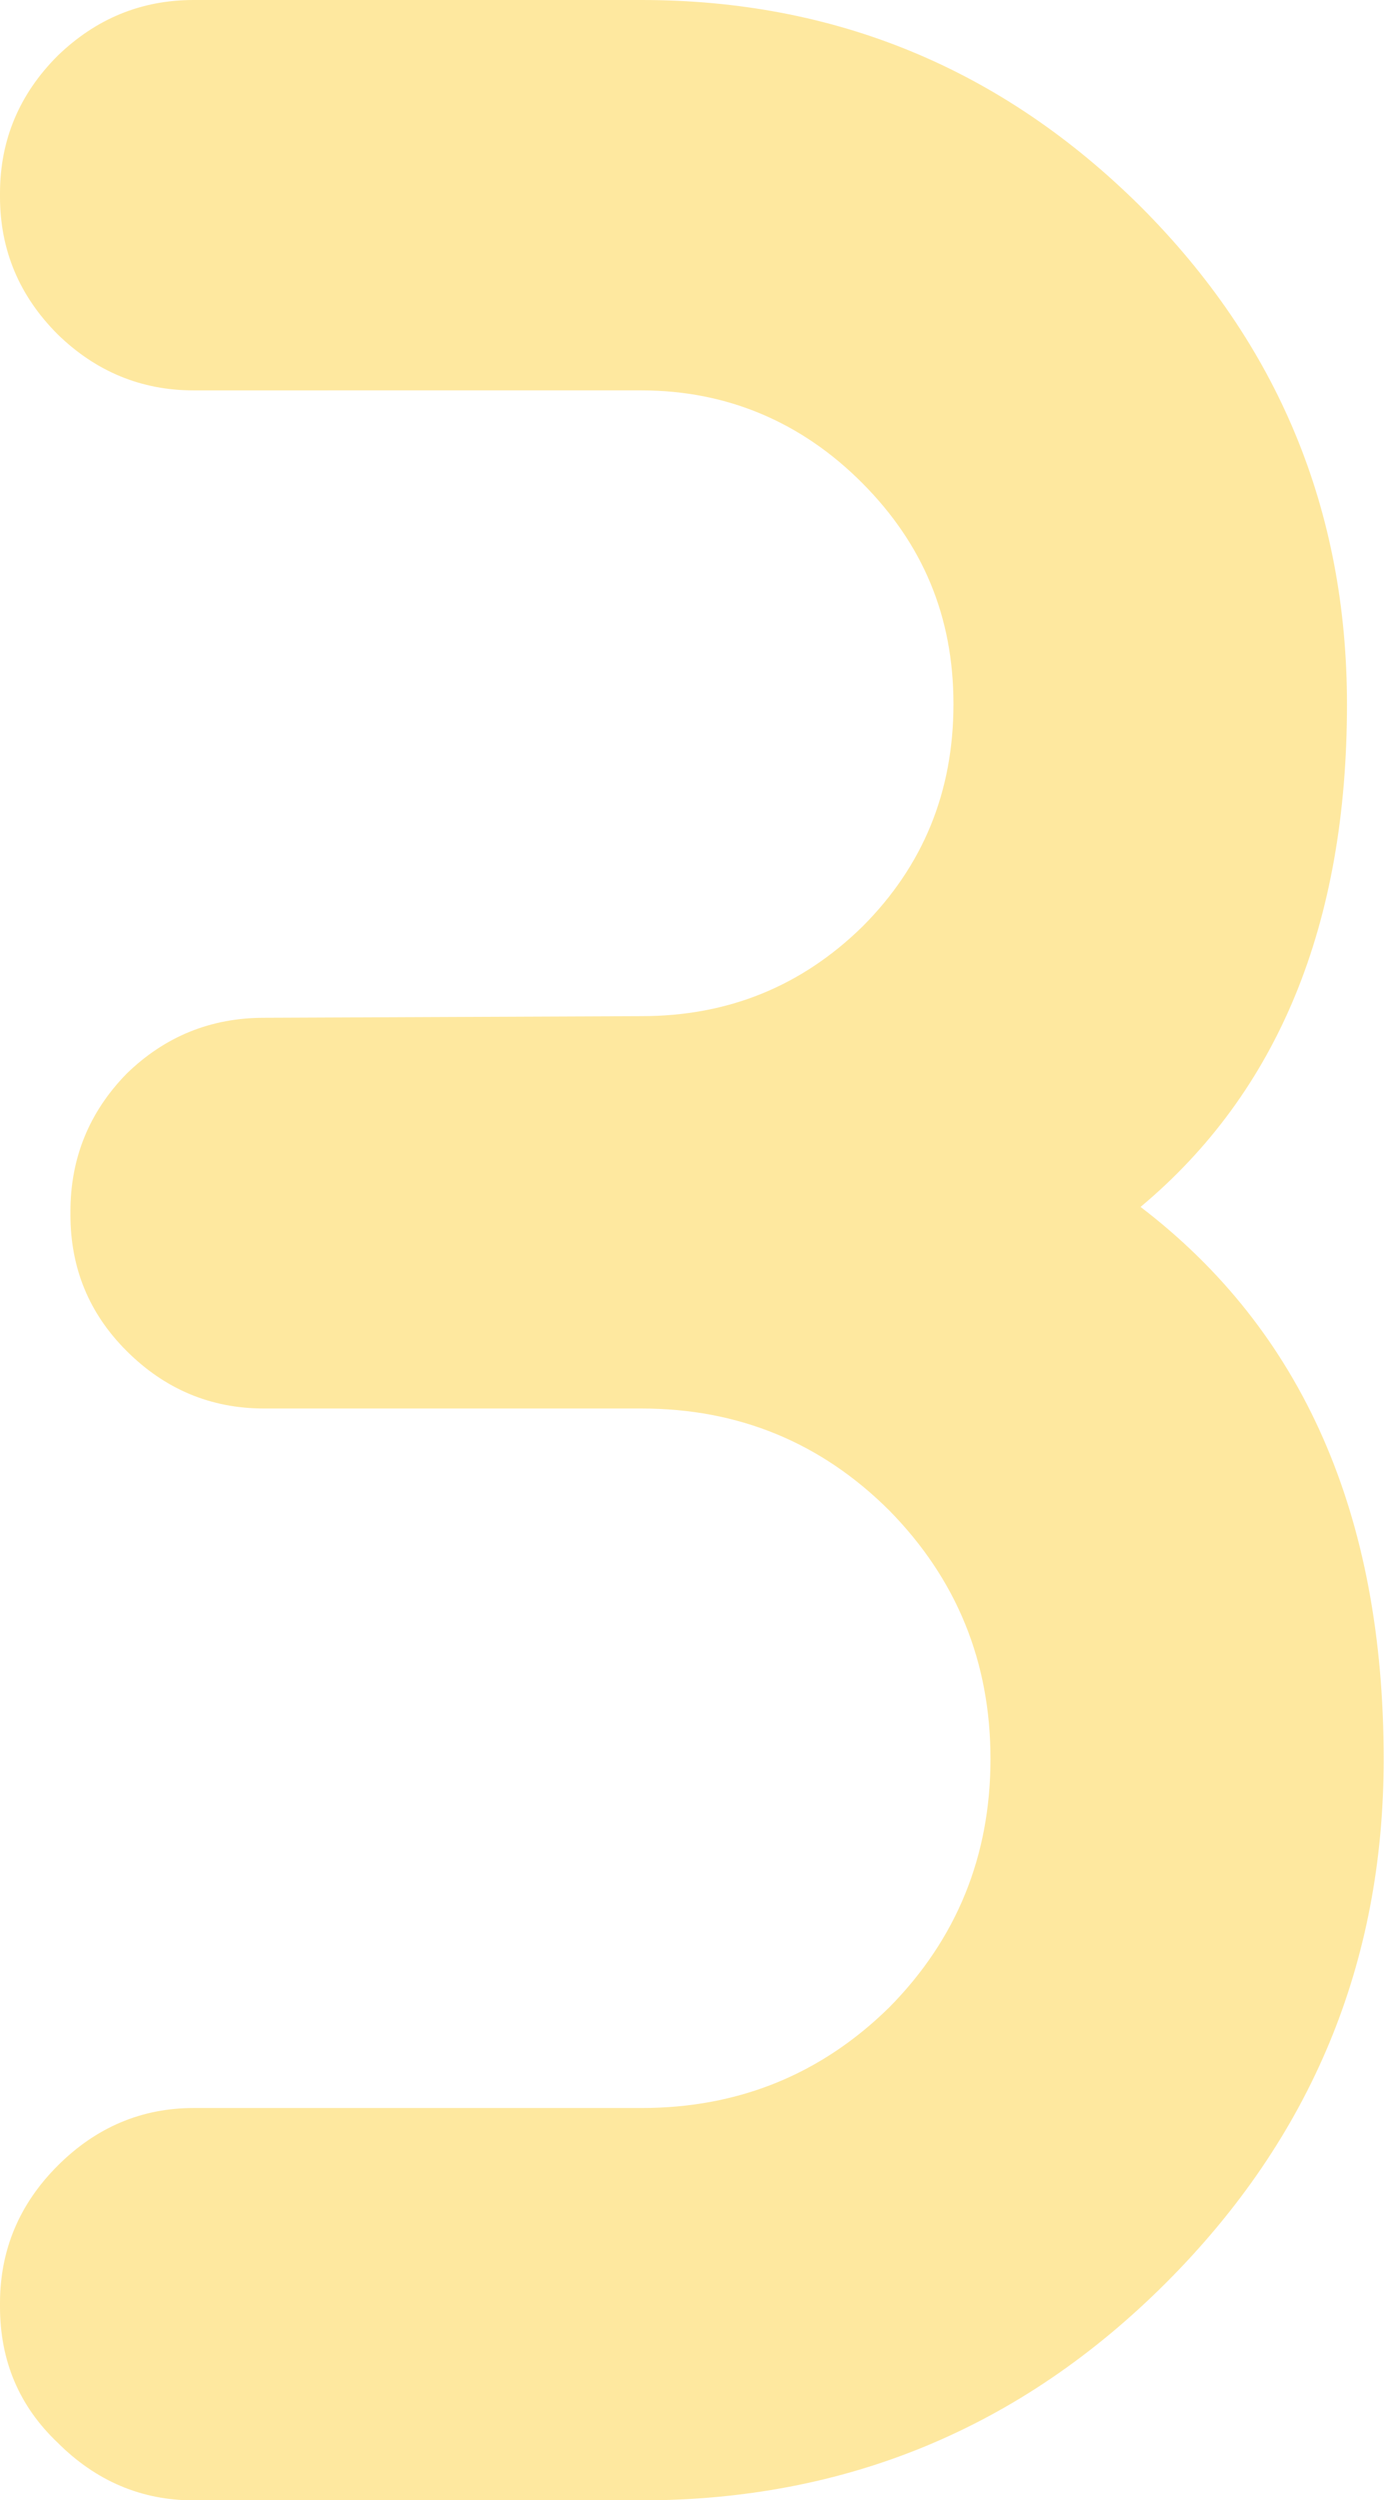 <?xml version="1.0" encoding="UTF-8"?>
<svg id="_圖層_2" data-name="圖層_2" xmlns="http://www.w3.org/2000/svg" viewBox="0 0 42.24 76.27">
  <defs>
    <style>
      .cls-1 {
        opacity: .4;
      }

      .cls-2 {
        fill: #fdc50f;
      }
    </style>
  </defs>
  <g id="_圖層_5" data-name="圖層_5">
    <g class="cls-1">
      <path class="cls-2" d="M19.58,0c5.92,0,11,2.1,15.23,6.3,4.2,4.2,6.3,9.26,6.3,15.19,0,6.71-2.1,11.82-6.3,15.33,4.95,3.78,7.42,9.39,7.42,16.85,0,6.22-2.21,11.54-6.64,15.97-4.43,4.43-9.77,6.64-16.02,6.64H5.91c-1.59,0-2.98-.59-4.15-1.76-1.17-1.11-1.76-2.49-1.76-4.15v-.1c0-1.63.59-3.03,1.76-4.2s2.56-1.76,4.15-1.76h13.67c2.96,0,5.49-1.03,7.57-3.08,2.05-2.08,3.08-4.61,3.08-7.57s-1.03-5.48-3.08-7.57c-2.08-2.08-4.61-3.12-7.57-3.12h-11.52c-1.63,0-3.03-.59-4.2-1.76-1.14-1.14-1.71-2.52-1.71-4.15v-.1c0-1.63.57-3.03,1.71-4.2,1.17-1.14,2.57-1.71,4.2-1.71l11.52-.05c2.64,0,4.88-.91,6.74-2.73,1.86-1.86,2.78-4.12,2.78-6.79s-.93-4.88-2.78-6.74-4.13-2.83-6.74-2.83H5.91c-1.59,0-2.98-.57-4.15-1.71-1.17-1.17-1.76-2.57-1.76-4.2v-.1c0-1.63.59-3.03,1.76-4.2C2.93.57,4.31,0,5.91,0h13.67Z"/>
    </g>
  </g>
</svg>